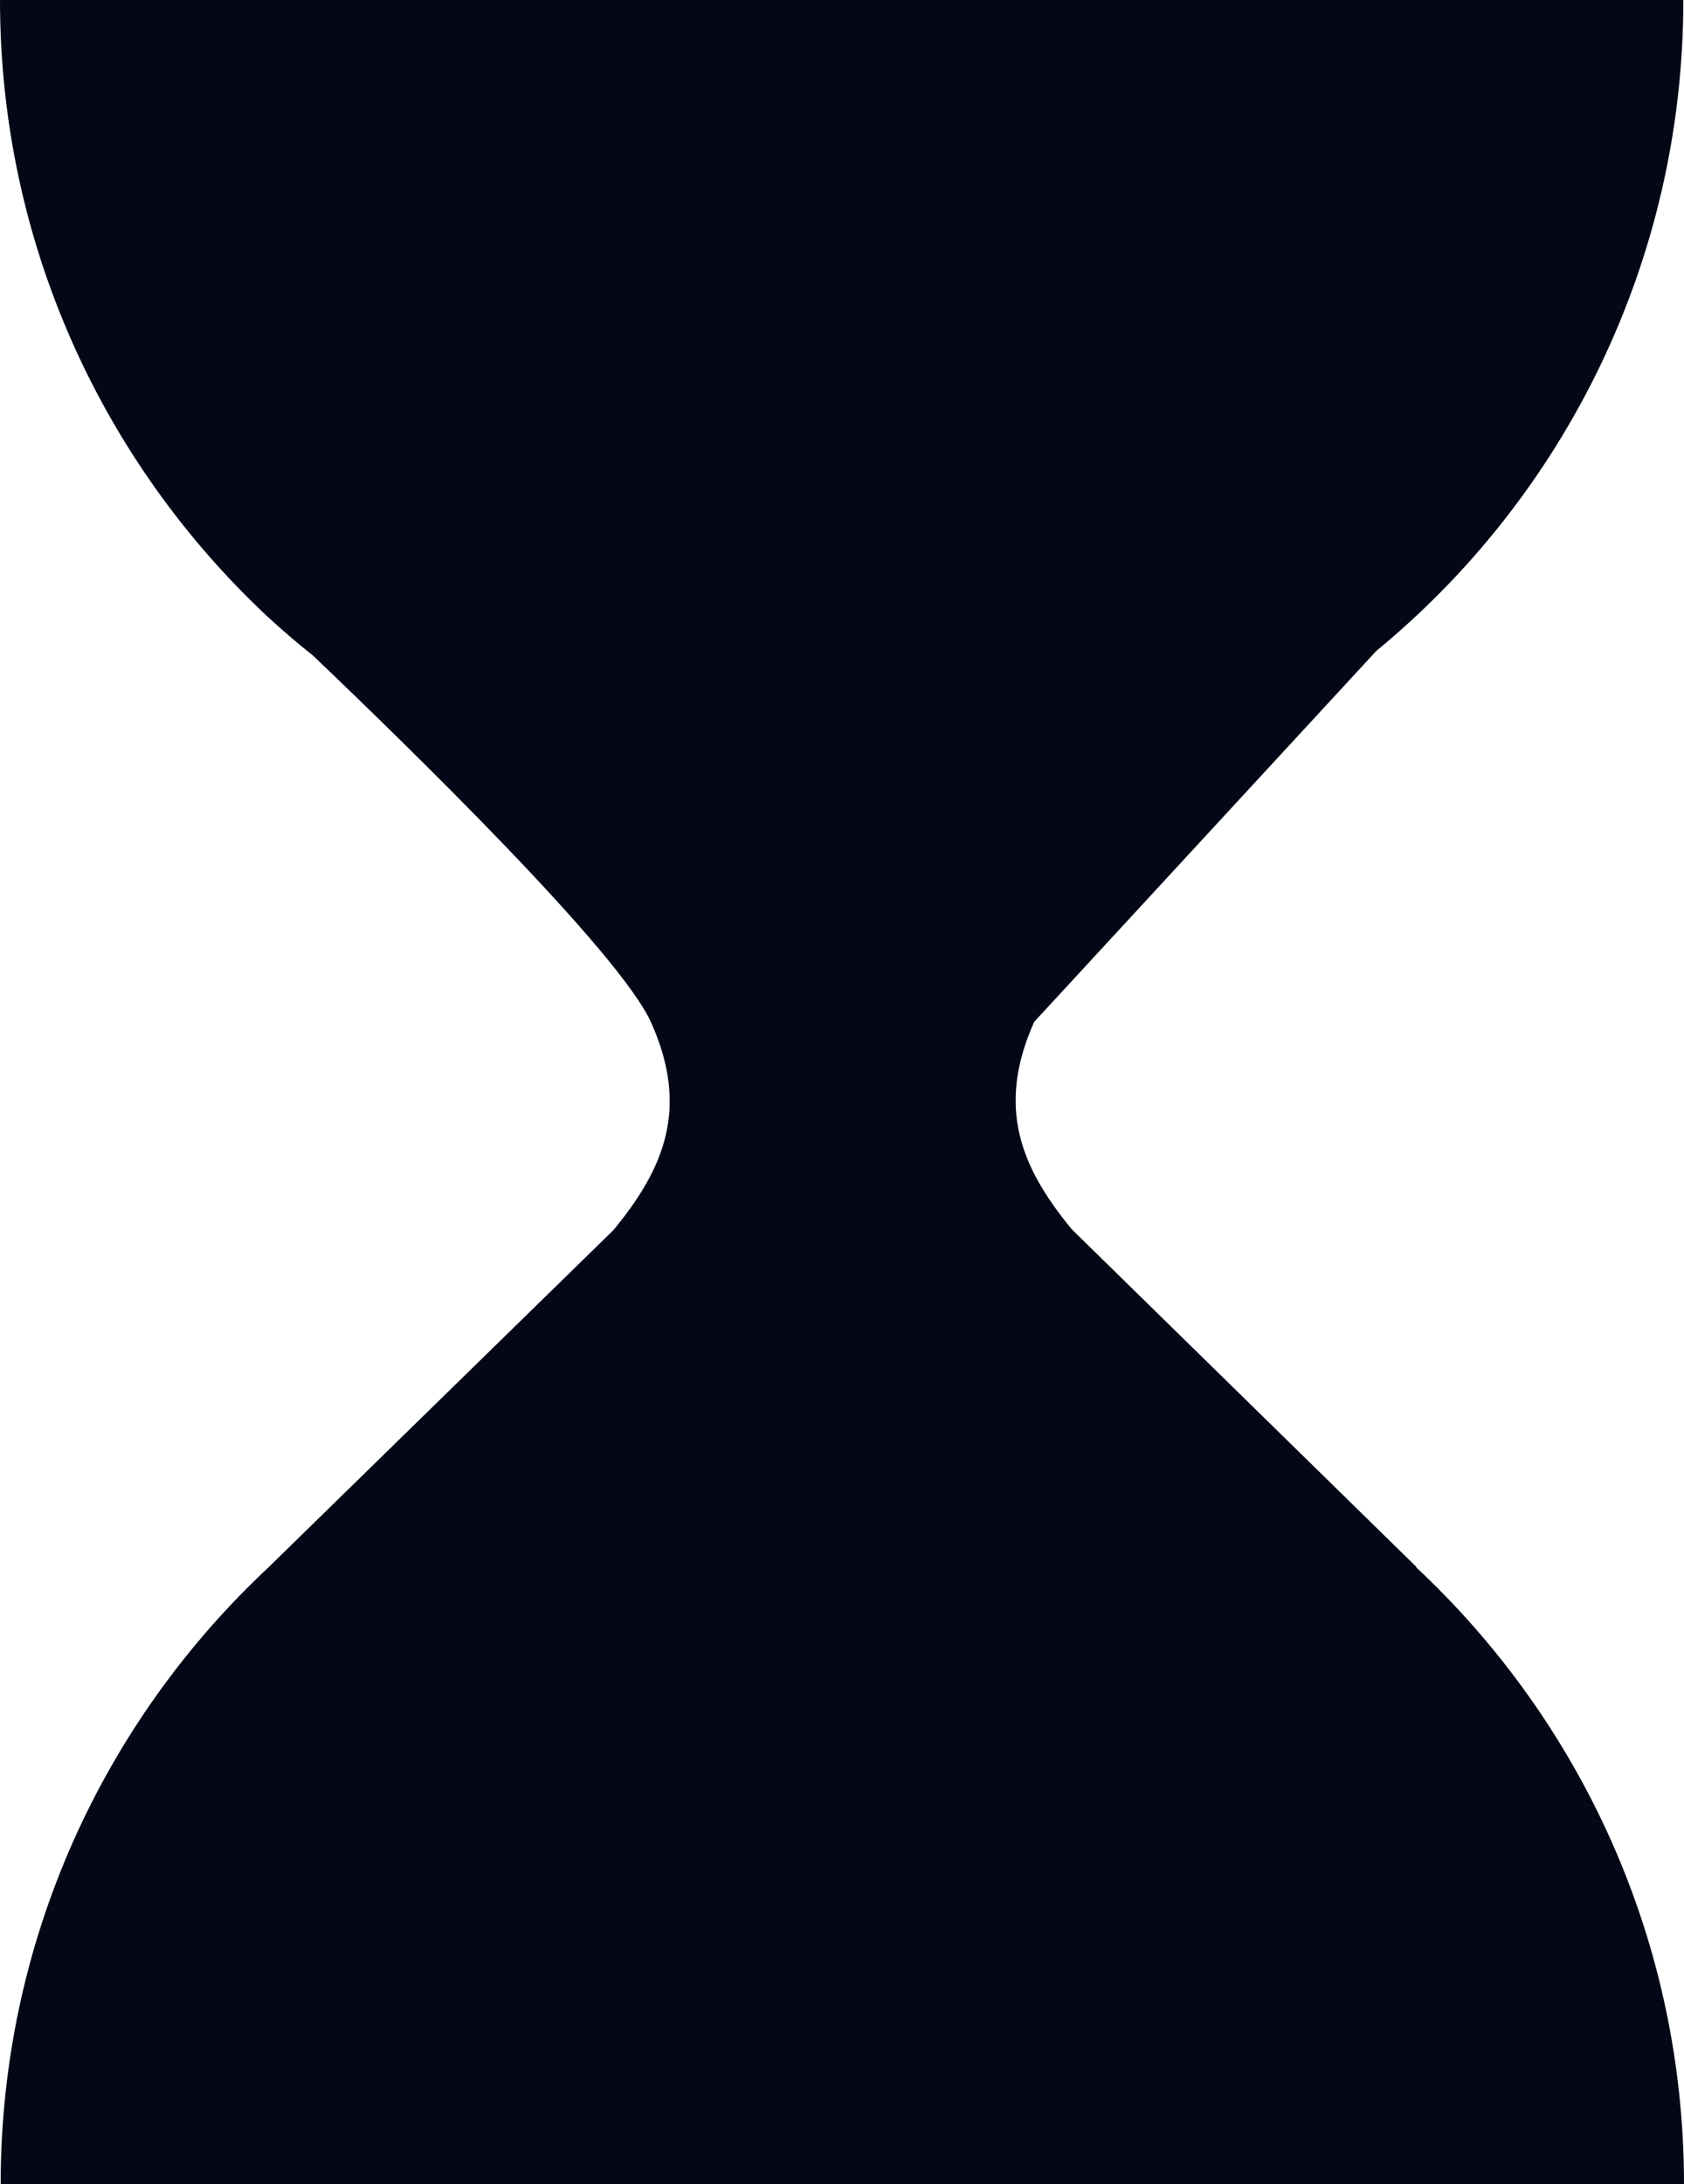 <?xml version="1.0" encoding="UTF-8"?> <svg xmlns="http://www.w3.org/2000/svg" width="145" height="188" viewBox="0 0 145 188" fill="none"> <path d="M23.075 53.111C8.888 39.861 0 20.959 0 0H144.943C144.943 22.558 134.631 42.774 118.507 56.023L89.051 87.947C85.747 95.314 87.912 100.51 92.299 105.821L121.982 134.889H121.925C136.112 148.139 145 167.041 145 188H0.057C0.057 167.041 8.945 148.139 23.132 134.889L52.815 105.879C57.202 100.567 59.367 95.371 56.063 88.004C53.328 81.95 35.324 64.418 26.949 56.423C25.639 55.395 24.328 54.253 23.075 53.111Z" fill="#030716"></path> </svg> 